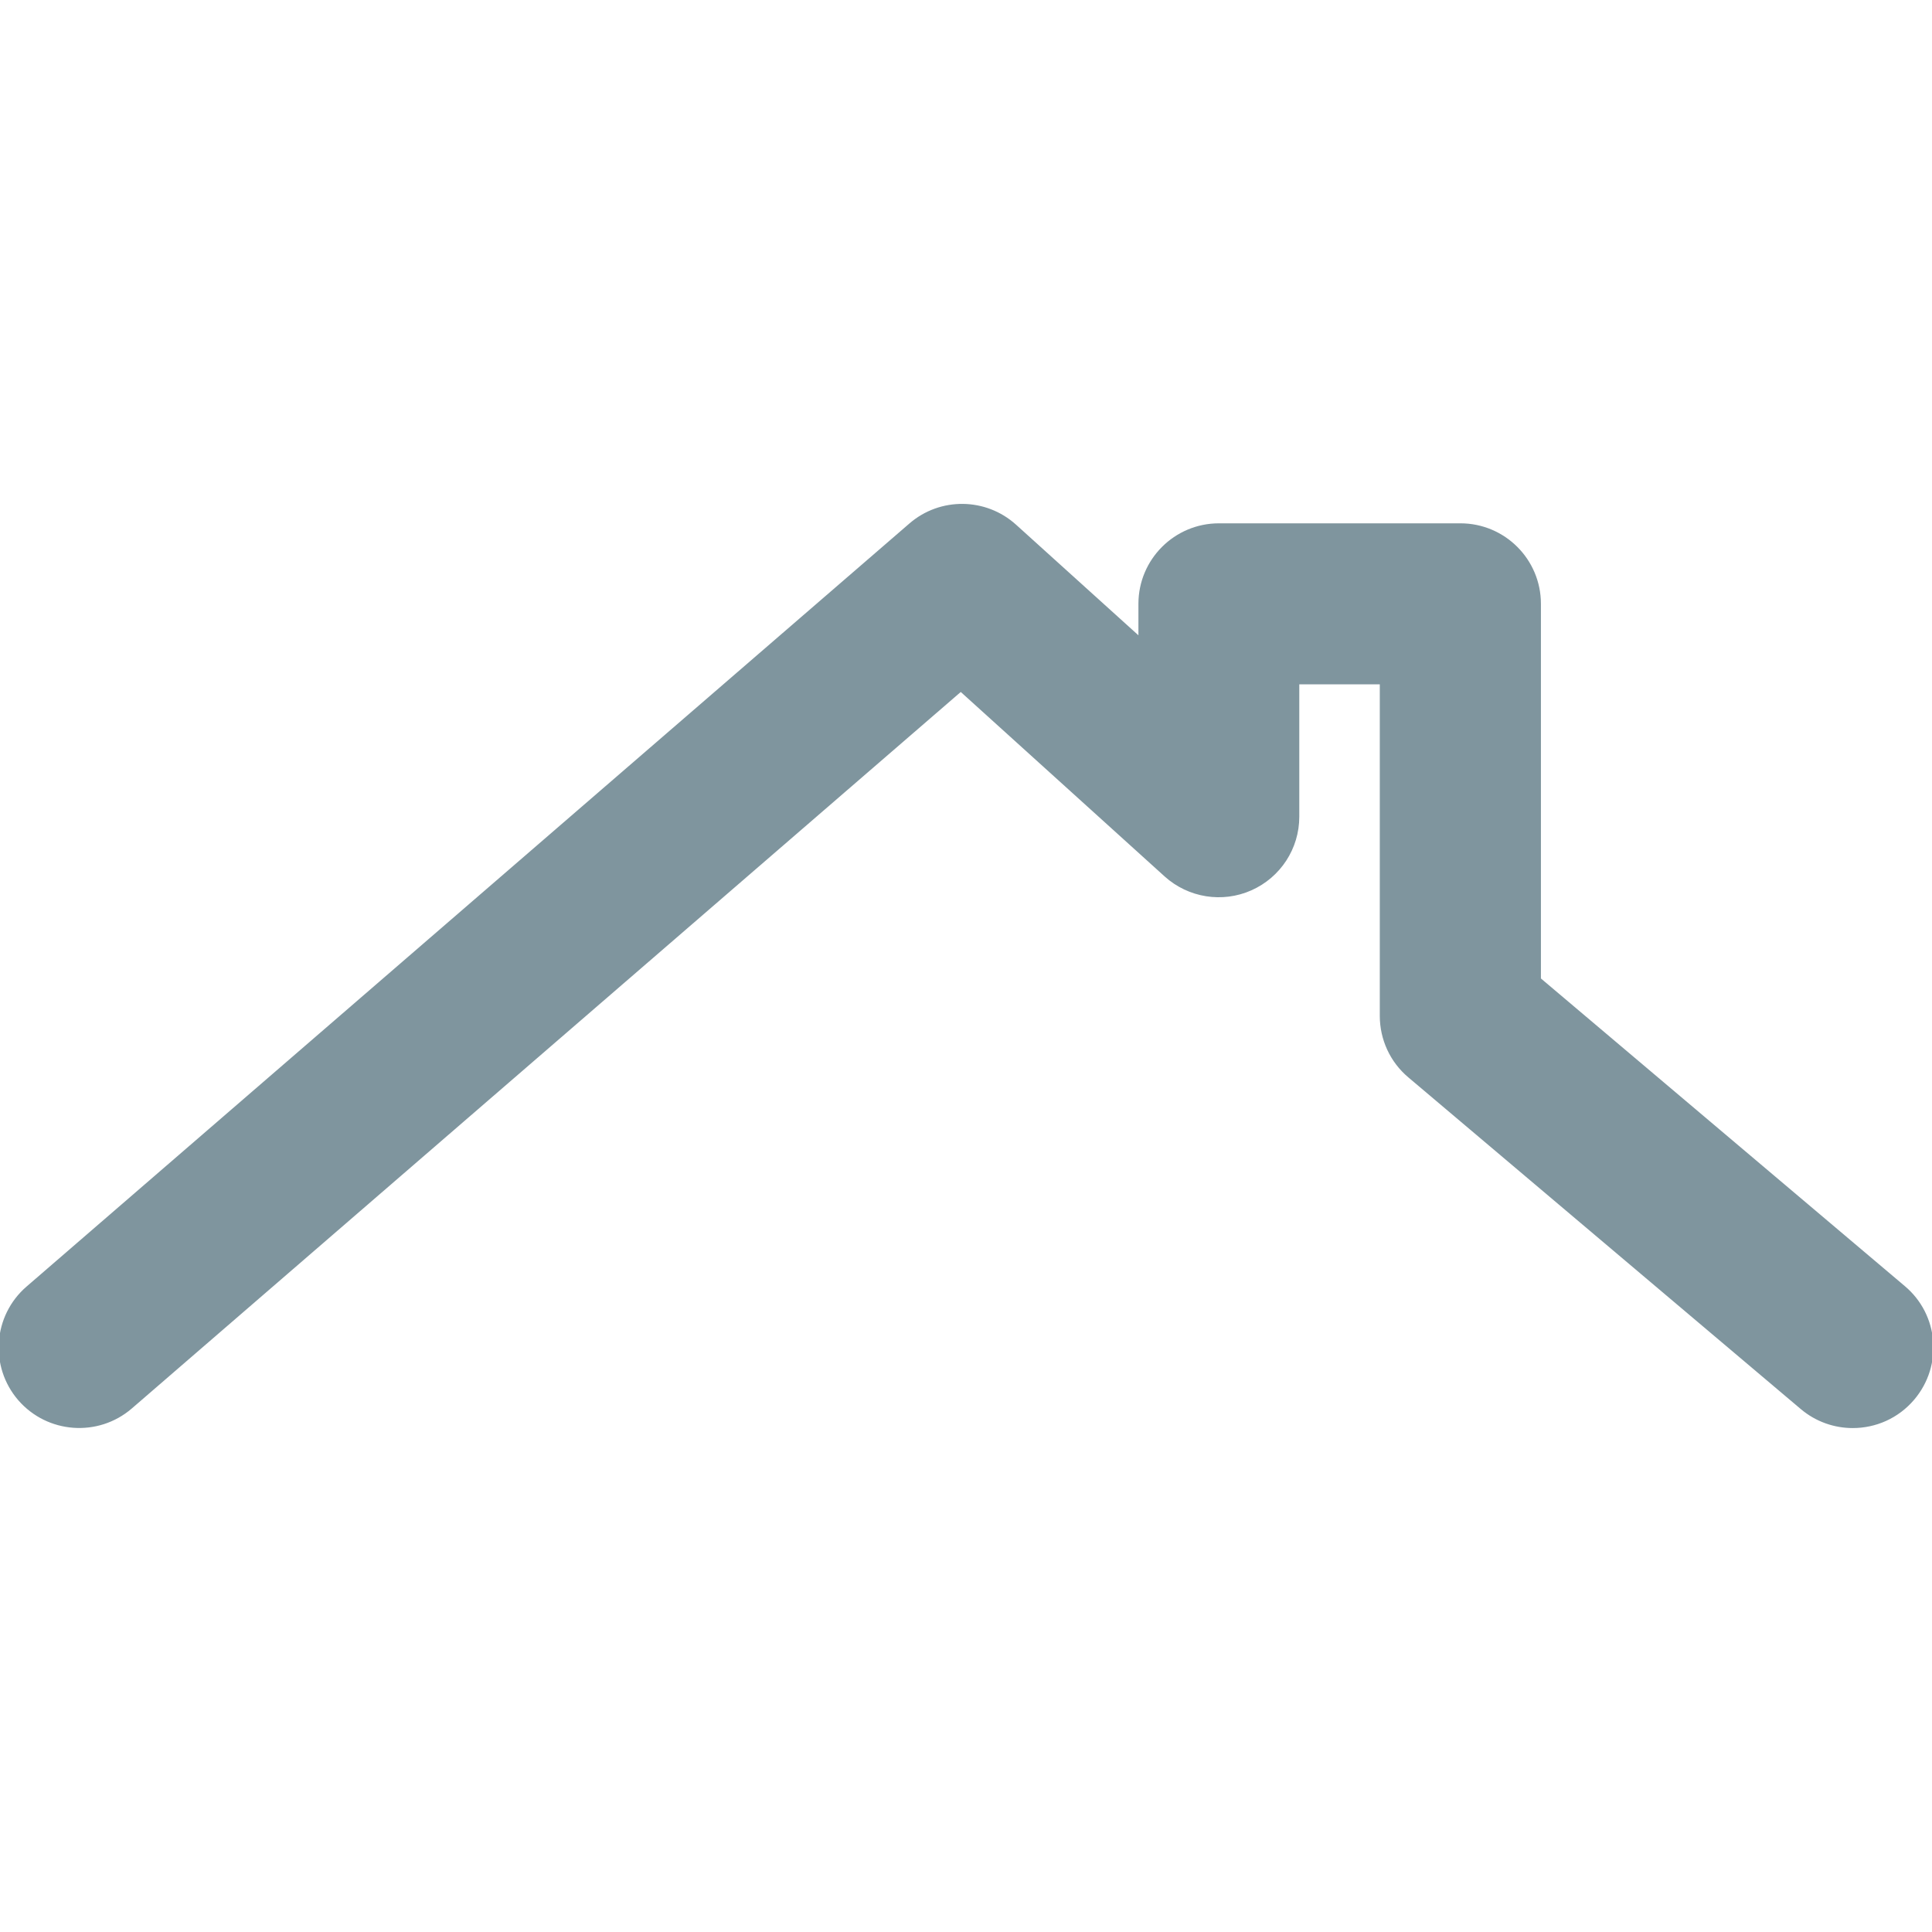 <?xml version="1.0" encoding="UTF-8"?>
<svg width="1200pt" height="1200pt" version="1.1" viewBox="0 0 1200 1200" xmlns="http://www.w3.org/2000/svg">
 <path d="m1150.8 887c-11.449 0-22.949-3.898-32.301-11.801l-243.79-206.05c-11.25-9.461-17.699-23.449-17.699-38.199v-205.9h-50v82.25c0 19.801-11.664 37.648-29.762 45.699-17.988 8-39.148 4.648-53.852-8.602l-126.65-114.6-514.9 445.05c-20.898 17.988-52.449 15.648-70.5-5.148-18.051-20.898-15.75-52.551 5.148-70.602l548.35-473.95c19.051-16.5 47.5-16.199 66.25 0.75l76 68.699v-19.551c0-27.602 22.387-50 50-50h150c27.586 0 50 22.398 50 50v232.7l226.05 191.1c21.102 17.75 23.738 49.289 5.852 70.449-9.902 11.699-23.953 17.699-38.203 17.699z" fill="#7f959e"/>
</svg>
